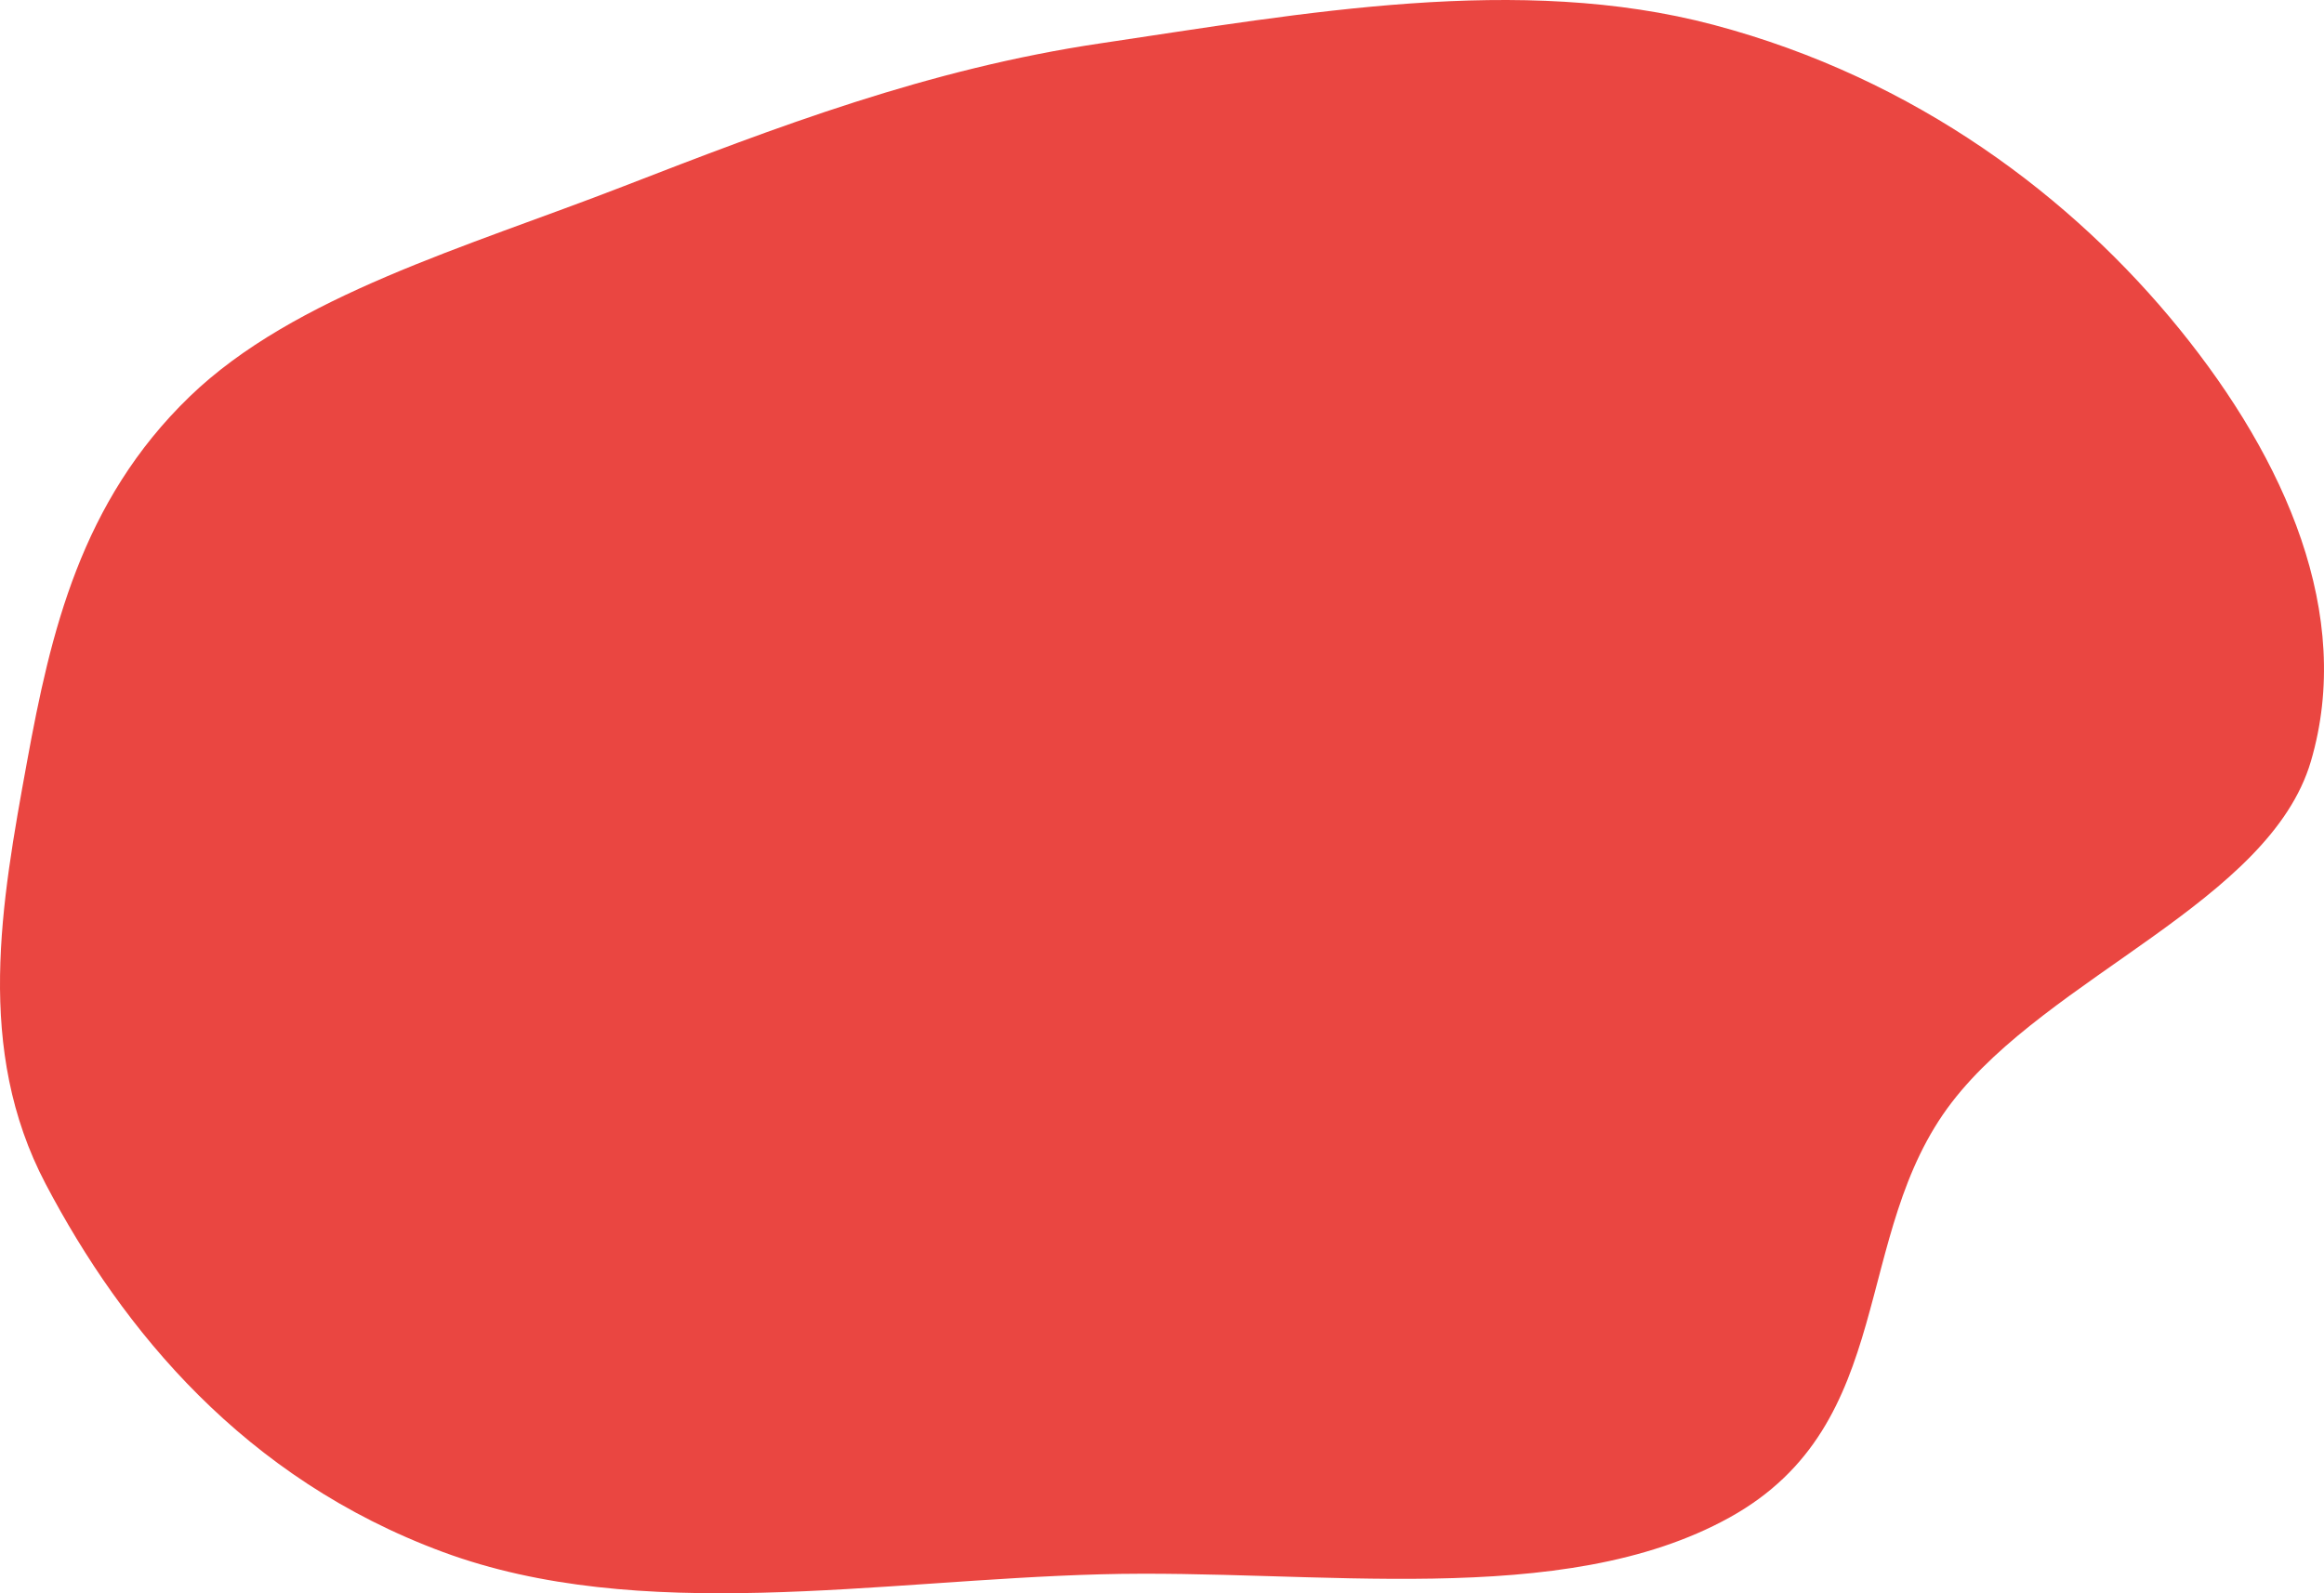 <svg width="350" height="240" viewBox="0 0 350 240" fill="none" xmlns="http://www.w3.org/2000/svg"><path fill-rule="evenodd" clip-rule="evenodd" d="M165.77 6.523c30.64-4.545 63.041-10.537 92.311-2.778 30.535 8.094 54.153 26.081 70.178 45.85 15.94 19.662 26.275 42.995 19.763 65.098-6.226 21.13-39.448 32.321-54.073 51.352-15.334 19.954-7.98 48.399-33.435 62.519-25.309 14.038-62.368 7.709-94.744 8.58-33.615.904-69.399 7.617-99.082-3.367-29.86-11.049-48.214-33.368-59.811-55.428C-3.79 158.061.16 136.117 4.079 114.693c3.54-19.355 8.086-39.122 24.494-54.965C44.308 44.536 70.206 37.25 93.741 28.123c23.228-9.008 46.007-17.74 72.029-21.6z" fill="#EA4641"/></svg>